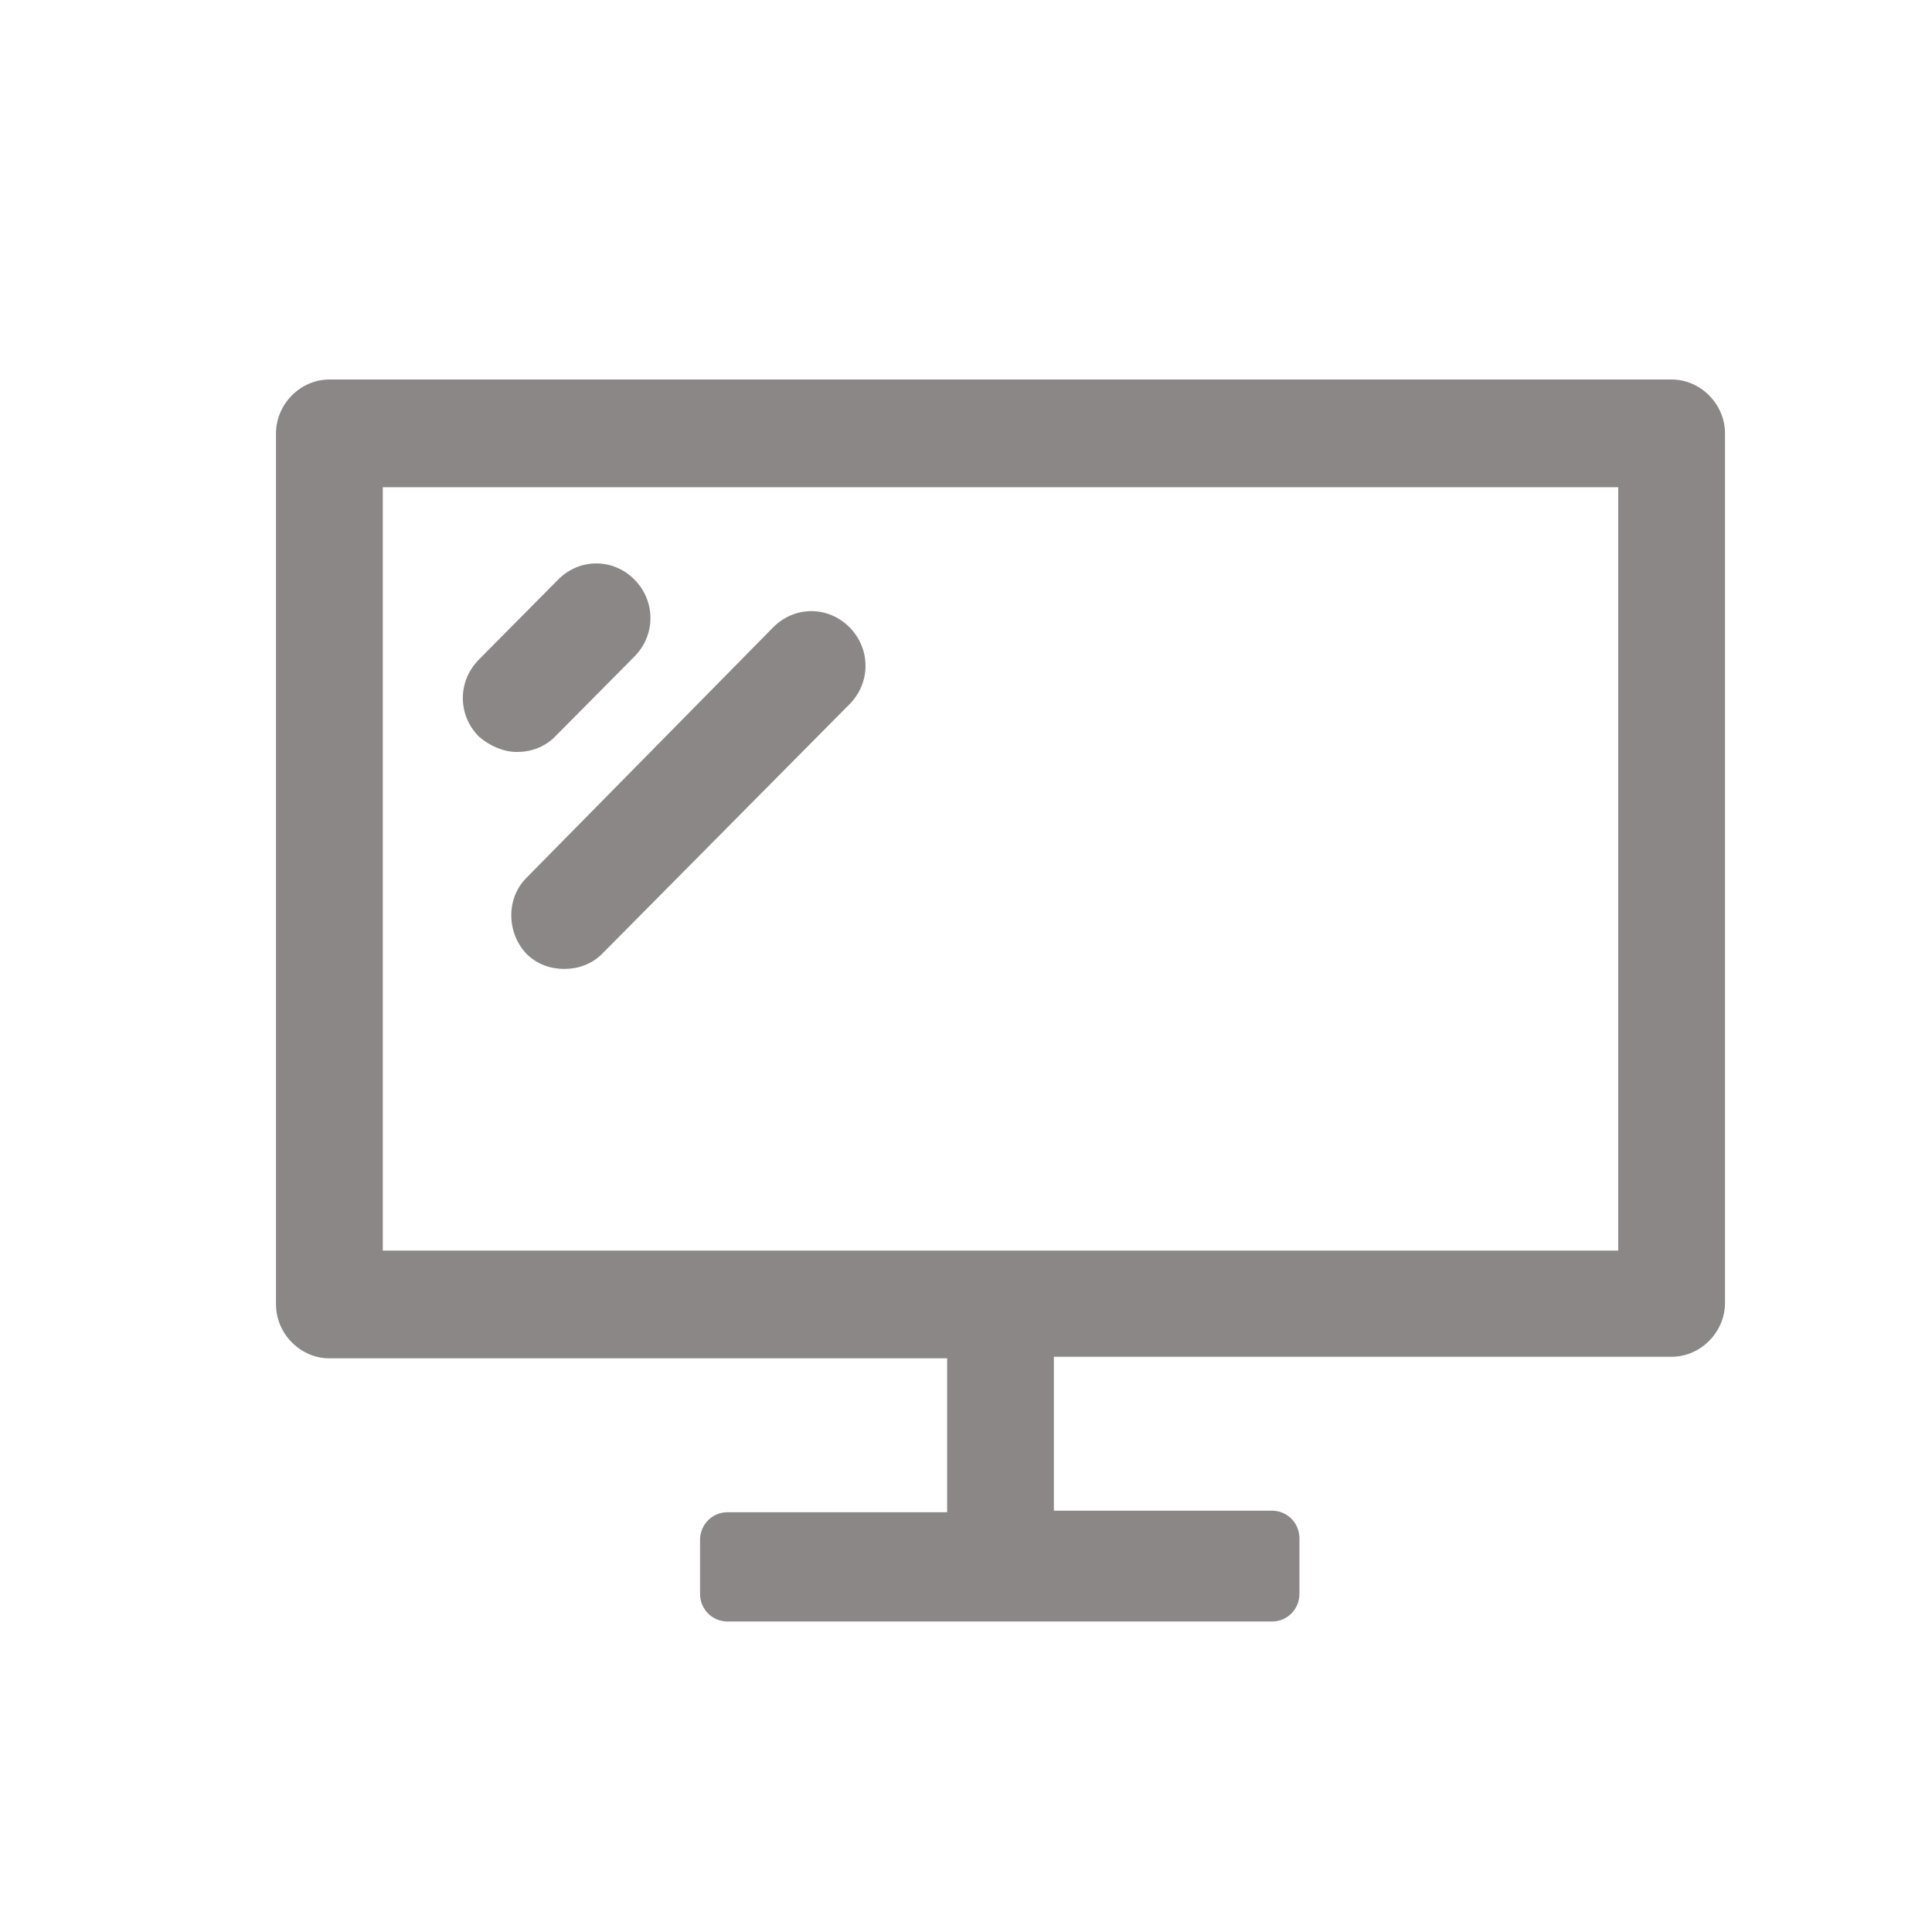<svg width="56" height="56" viewBox="0 0 56 56" fill="none" xmlns="http://www.w3.org/2000/svg">
<path d="M48.453 11H9.547C8.707 11 8 11.714 8 12.561V37.81C8 38.658 8.707 39.372 9.547 39.372H27.453V43.833H21.086C20.644 43.833 20.291 44.19 20.291 44.636V46.197C20.291 46.643 20.644 47 21.086 47H36.87C37.312 47 37.665 46.643 37.665 46.197V44.591C37.665 44.145 37.312 43.788 36.87 43.788H30.547V39.327H48.453C49.293 39.327 50 38.613 50 37.766V12.561C50 11.714 49.293 11 48.453 11ZM46.905 36.249H11.095V14.123H46.905V36.249Z" fill="#8B8787"/>
<path d="M14.985 21.796C15.383 21.796 15.781 21.662 16.09 21.349L18.39 19.03C19.008 18.405 19.008 17.424 18.39 16.799C17.77 16.175 16.798 16.175 16.179 16.799L13.88 19.119C13.261 19.744 13.261 20.725 13.88 21.349C14.19 21.617 14.587 21.796 14.985 21.796Z" fill="#8B8787"/>
<path d="M15.251 27.639C15.56 27.952 15.958 28.085 16.356 28.085C16.754 28.085 17.152 27.952 17.461 27.639L24.623 20.413C25.242 19.788 25.242 18.807 24.623 18.182C24.004 17.558 23.032 17.558 22.413 18.182L15.251 25.453C14.676 26.033 14.676 27.015 15.251 27.639Z" fill="#8B8787"/>
</svg>
